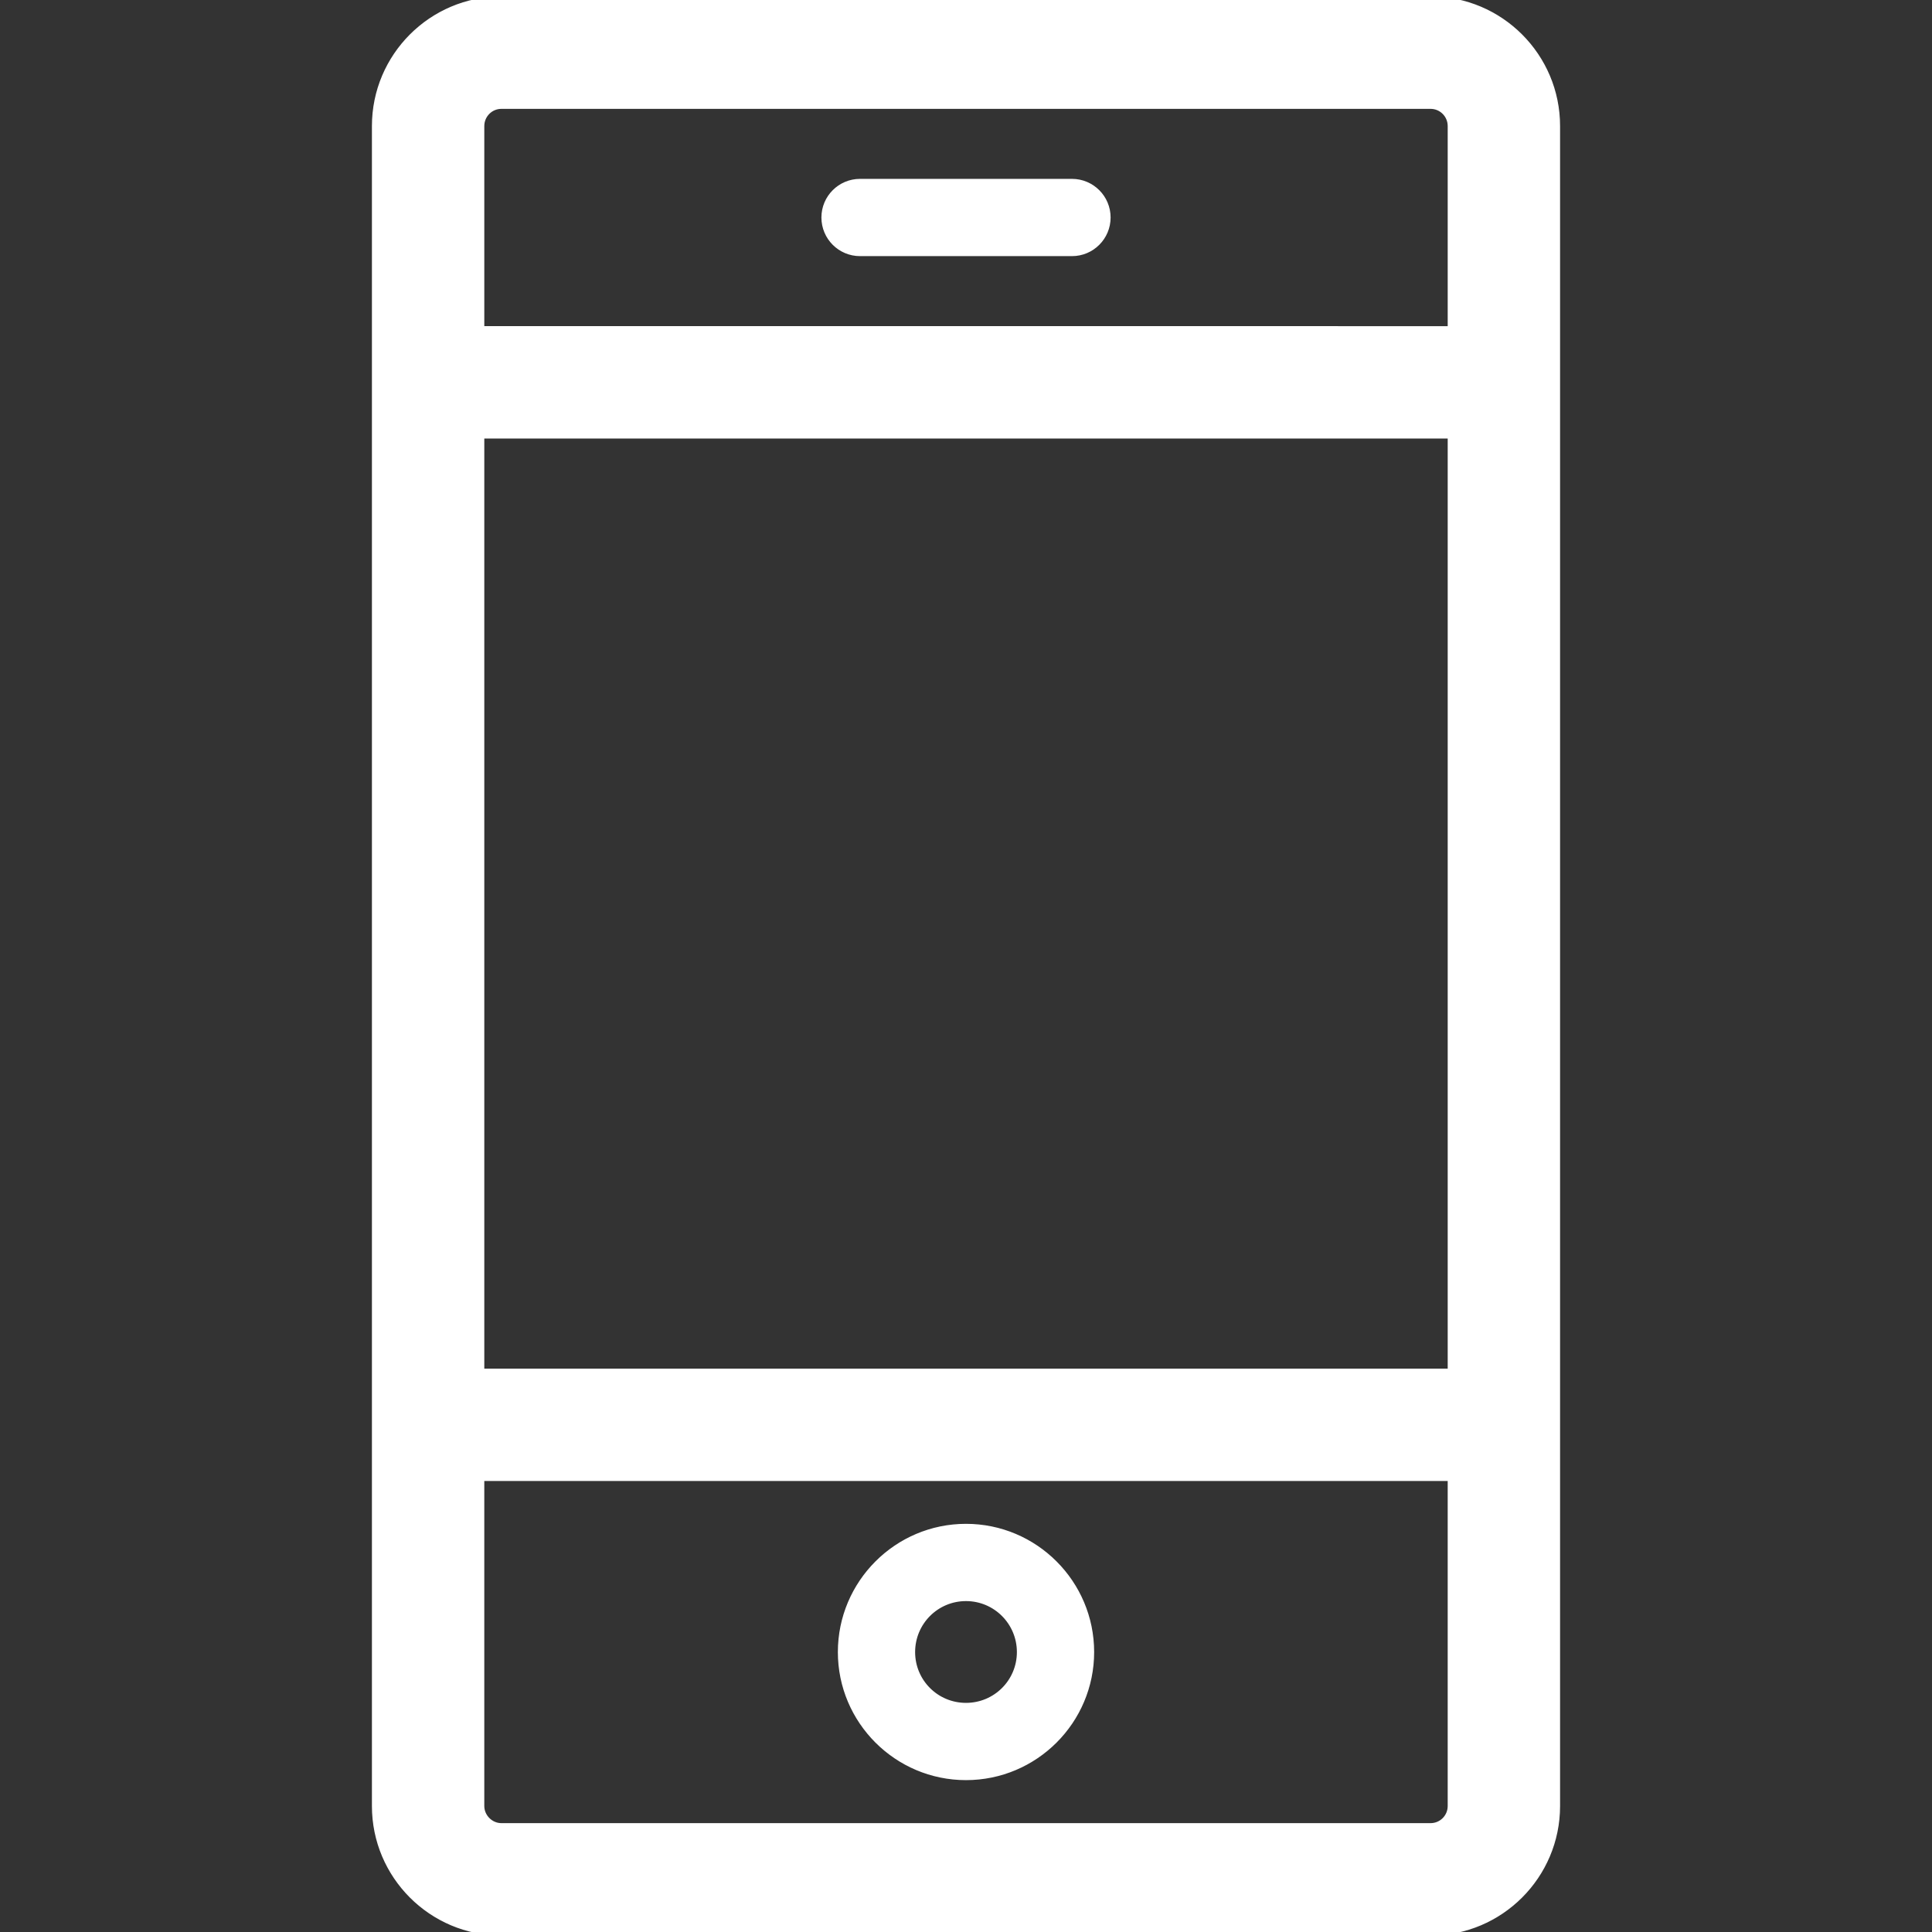 <!DOCTYPE svg PUBLIC "-//W3C//DTD SVG 1.1//EN" "http://www.w3.org/Graphics/SVG/1.1/DTD/svg11.dtd">
<!-- Uploaded to: SVG Repo, www.svgrepo.com, Transformed by: SVG Repo Mixer Tools -->
<svg fill="#ffffff" height="64px" width="64px" version="1.1" id="Capa_1" xmlns="http://www.w3.org/2000/svg" xmlns:xlink="http://www.w3.org/1999/xlink" viewBox="0 0 275.072 275.072" xml:space="preserve" stroke="#ffffff">
<rect x="0" y="0" width="275.072" height="275.072" fill="#333333" stroke="none"/>
<g id="SVGRepo_bgCarrier" stroke-width="0"/>
<g id="SVGRepo_tracerCarrier" stroke-linecap="round" stroke-linejoin="round"/>
<g id="SVGRepo_iconCarrier"> <g> <path d="M203.69,0H71.379c-9.884,0-17.926,8.05-17.926,17.945v239.192c0,9.89,8.041,17.935,17.926,17.935h132.31 c9.886,0,17.929-8.045,17.929-17.935V17.945C221.619,8.05,213.576,0,203.69,0z M68.454,61.934l138.165,0.003v133.423H68.454V61.934 z M71.379,15h132.31c1.615,0,2.929,1.321,2.929,2.945v28.991L68.454,46.934V17.945C68.454,16.321,69.766,15,71.379,15z M203.69,260.072H71.379c-1.586,0-2.926-1.344-2.926-2.935v-46.778h138.165v46.778C206.619,258.755,205.305,260.072,203.69,260.072 z"/> <path d="M137.536,217.458c-9.784,0-17.744,7.966-17.744,17.758c0,9.778,7.96,17.733,17.744,17.733 c9.785,0,17.745-7.955,17.745-17.733C155.281,225.424,147.32,217.458,137.536,217.458z M137.536,242.949 c-4.299,0-7.744-3.457-7.744-7.733c0-4.28,3.445-7.758,7.744-7.758c4.29,0,7.745,3.479,7.745,7.758 C145.281,239.492,141.826,242.949,137.536,242.949z"/> <path d="M122.45,35.967h30.174c2.761,0,5-2.239,5-5c0-2.761-2.239-5-5-5H122.45c-2.761,0-5,2.239-5,5 C117.45,33.728,119.688,35.967,122.45,35.967z"/> </g> </g>
</svg>